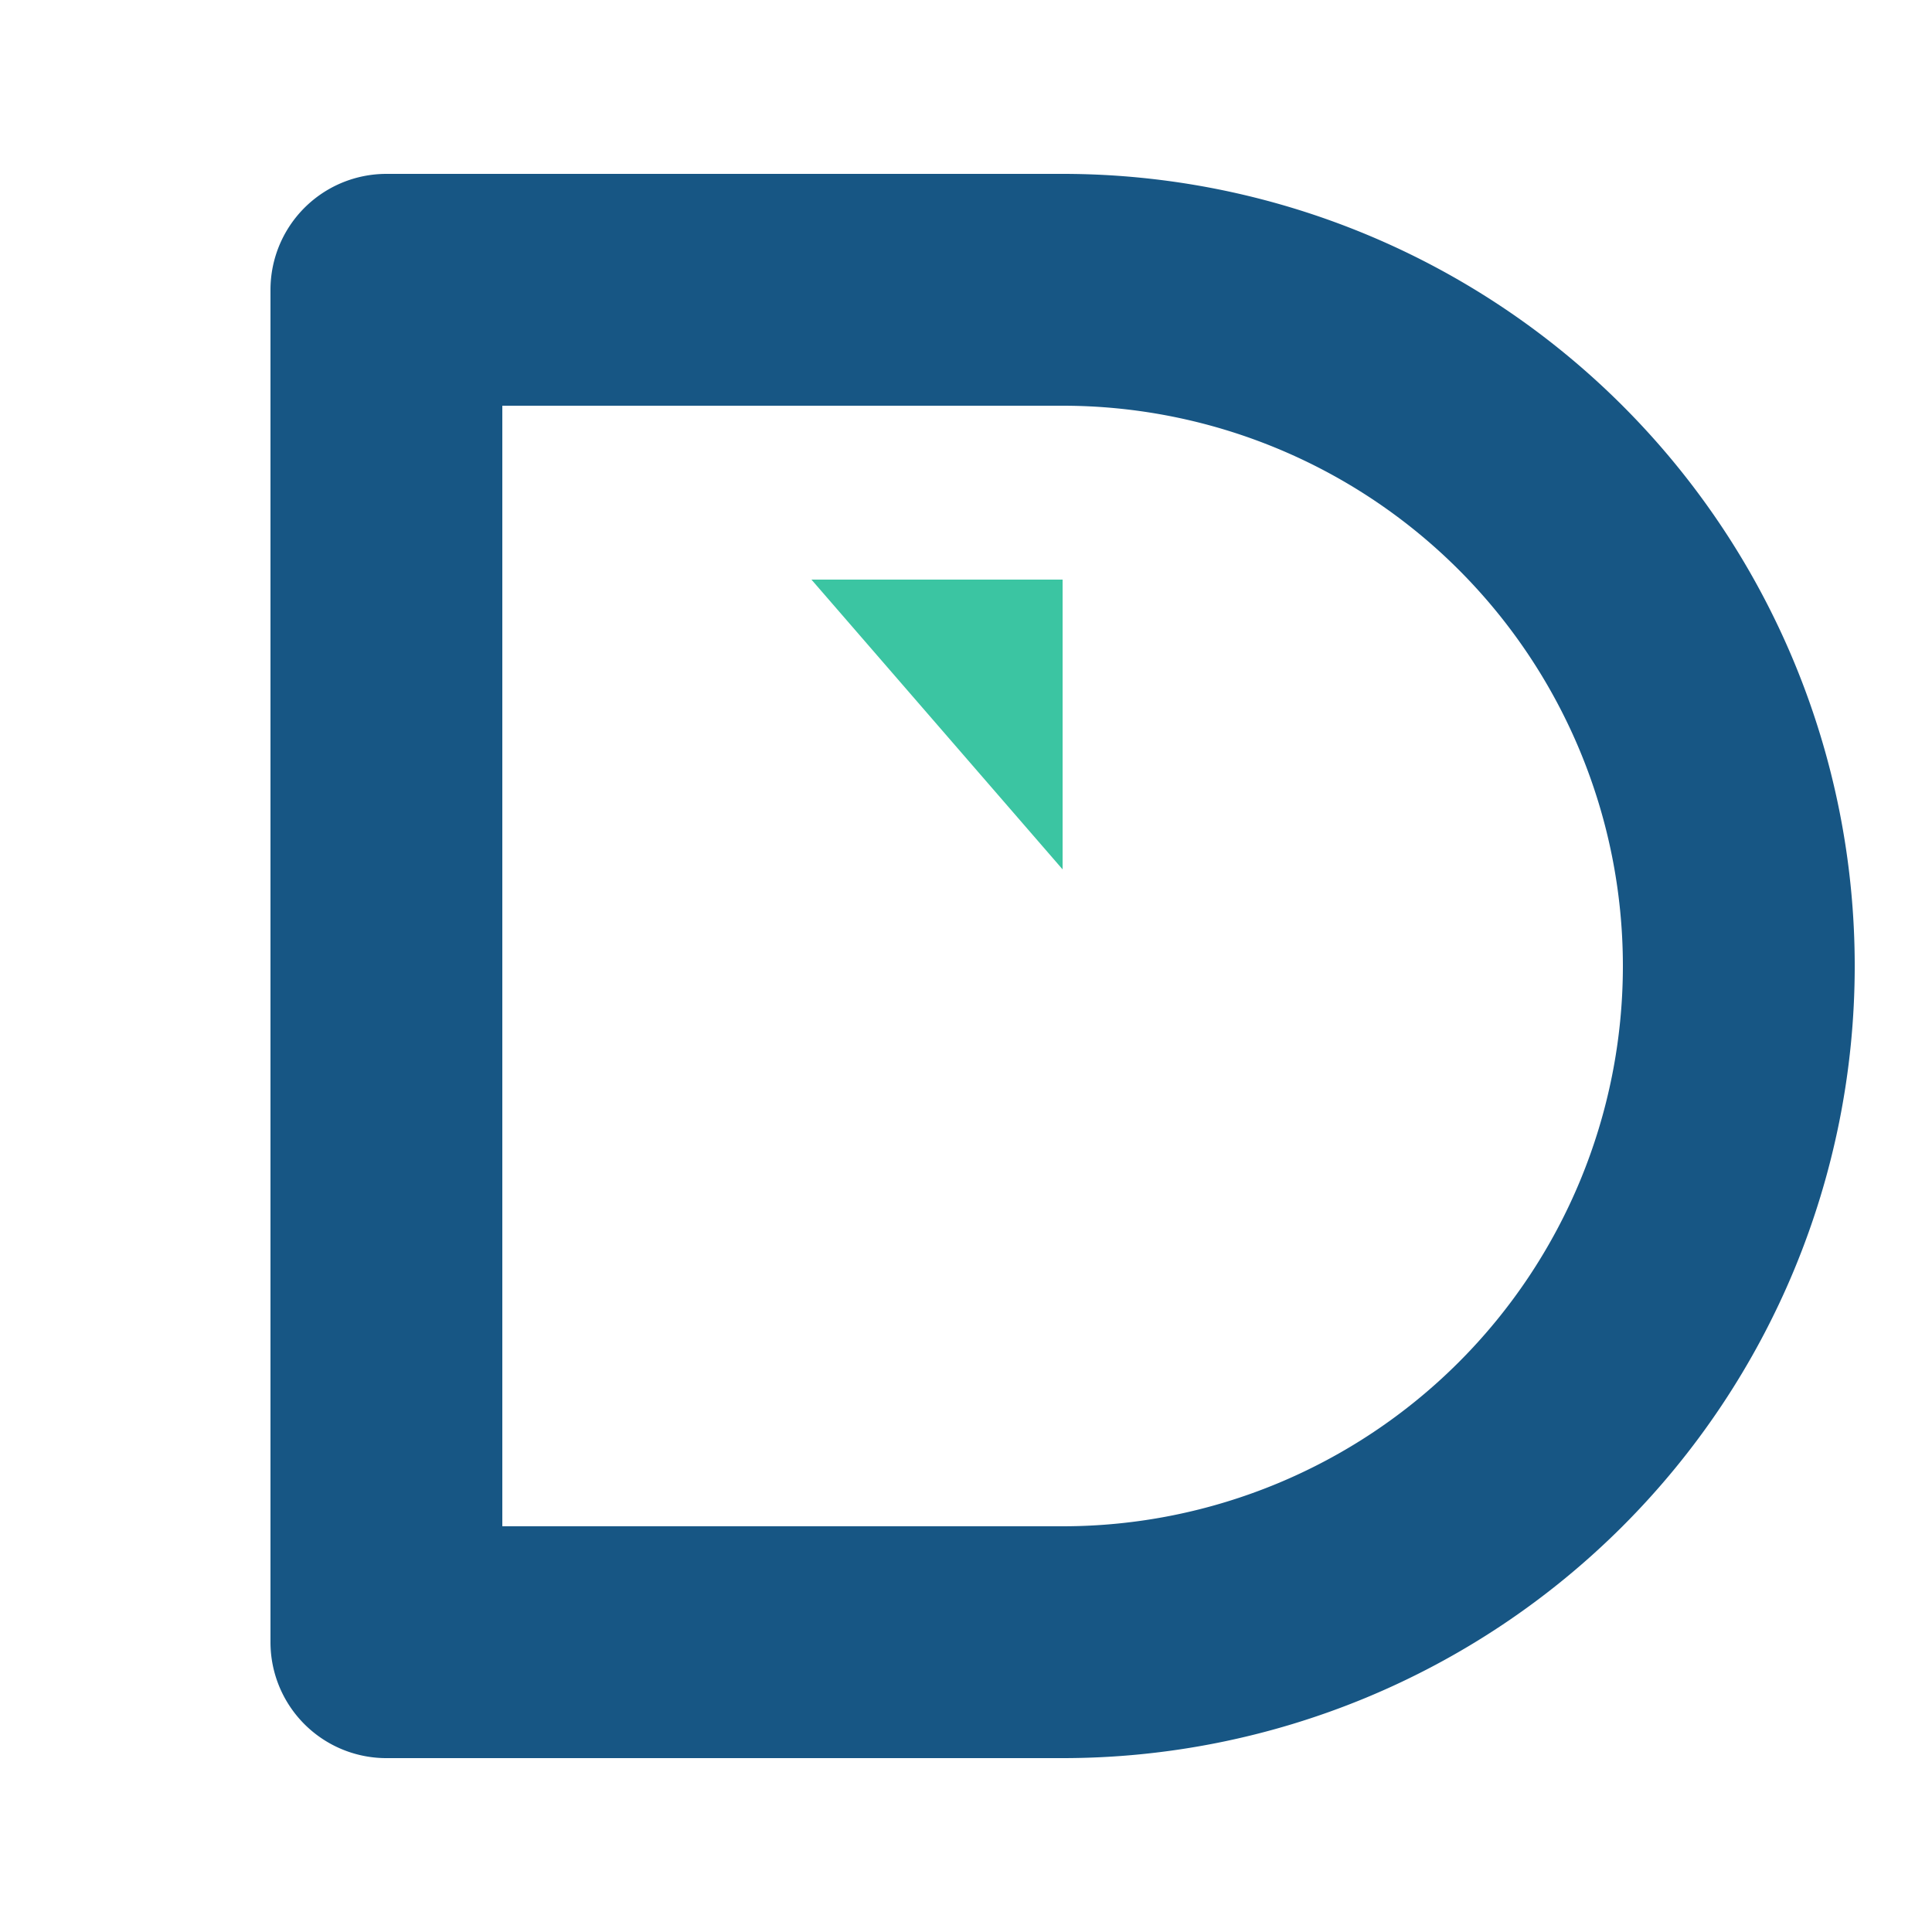 <svg viewBox="0 0 100 100" xmlns="http://www.w3.org/2000/svg">
  <!-- Outer D shape -->
  <path d="M20 15 H55 A30 30 0 0 1 55 85 H20 Z"
        fill="none"
        stroke="#175684"
        stroke-width="12"
        stroke-linejoin="round"/>

  <!-- Inner corner fold -->
  <path d="M42 30 L55 30 L55 45 Z"
        fill="#3BC5A2"/>
</svg>
